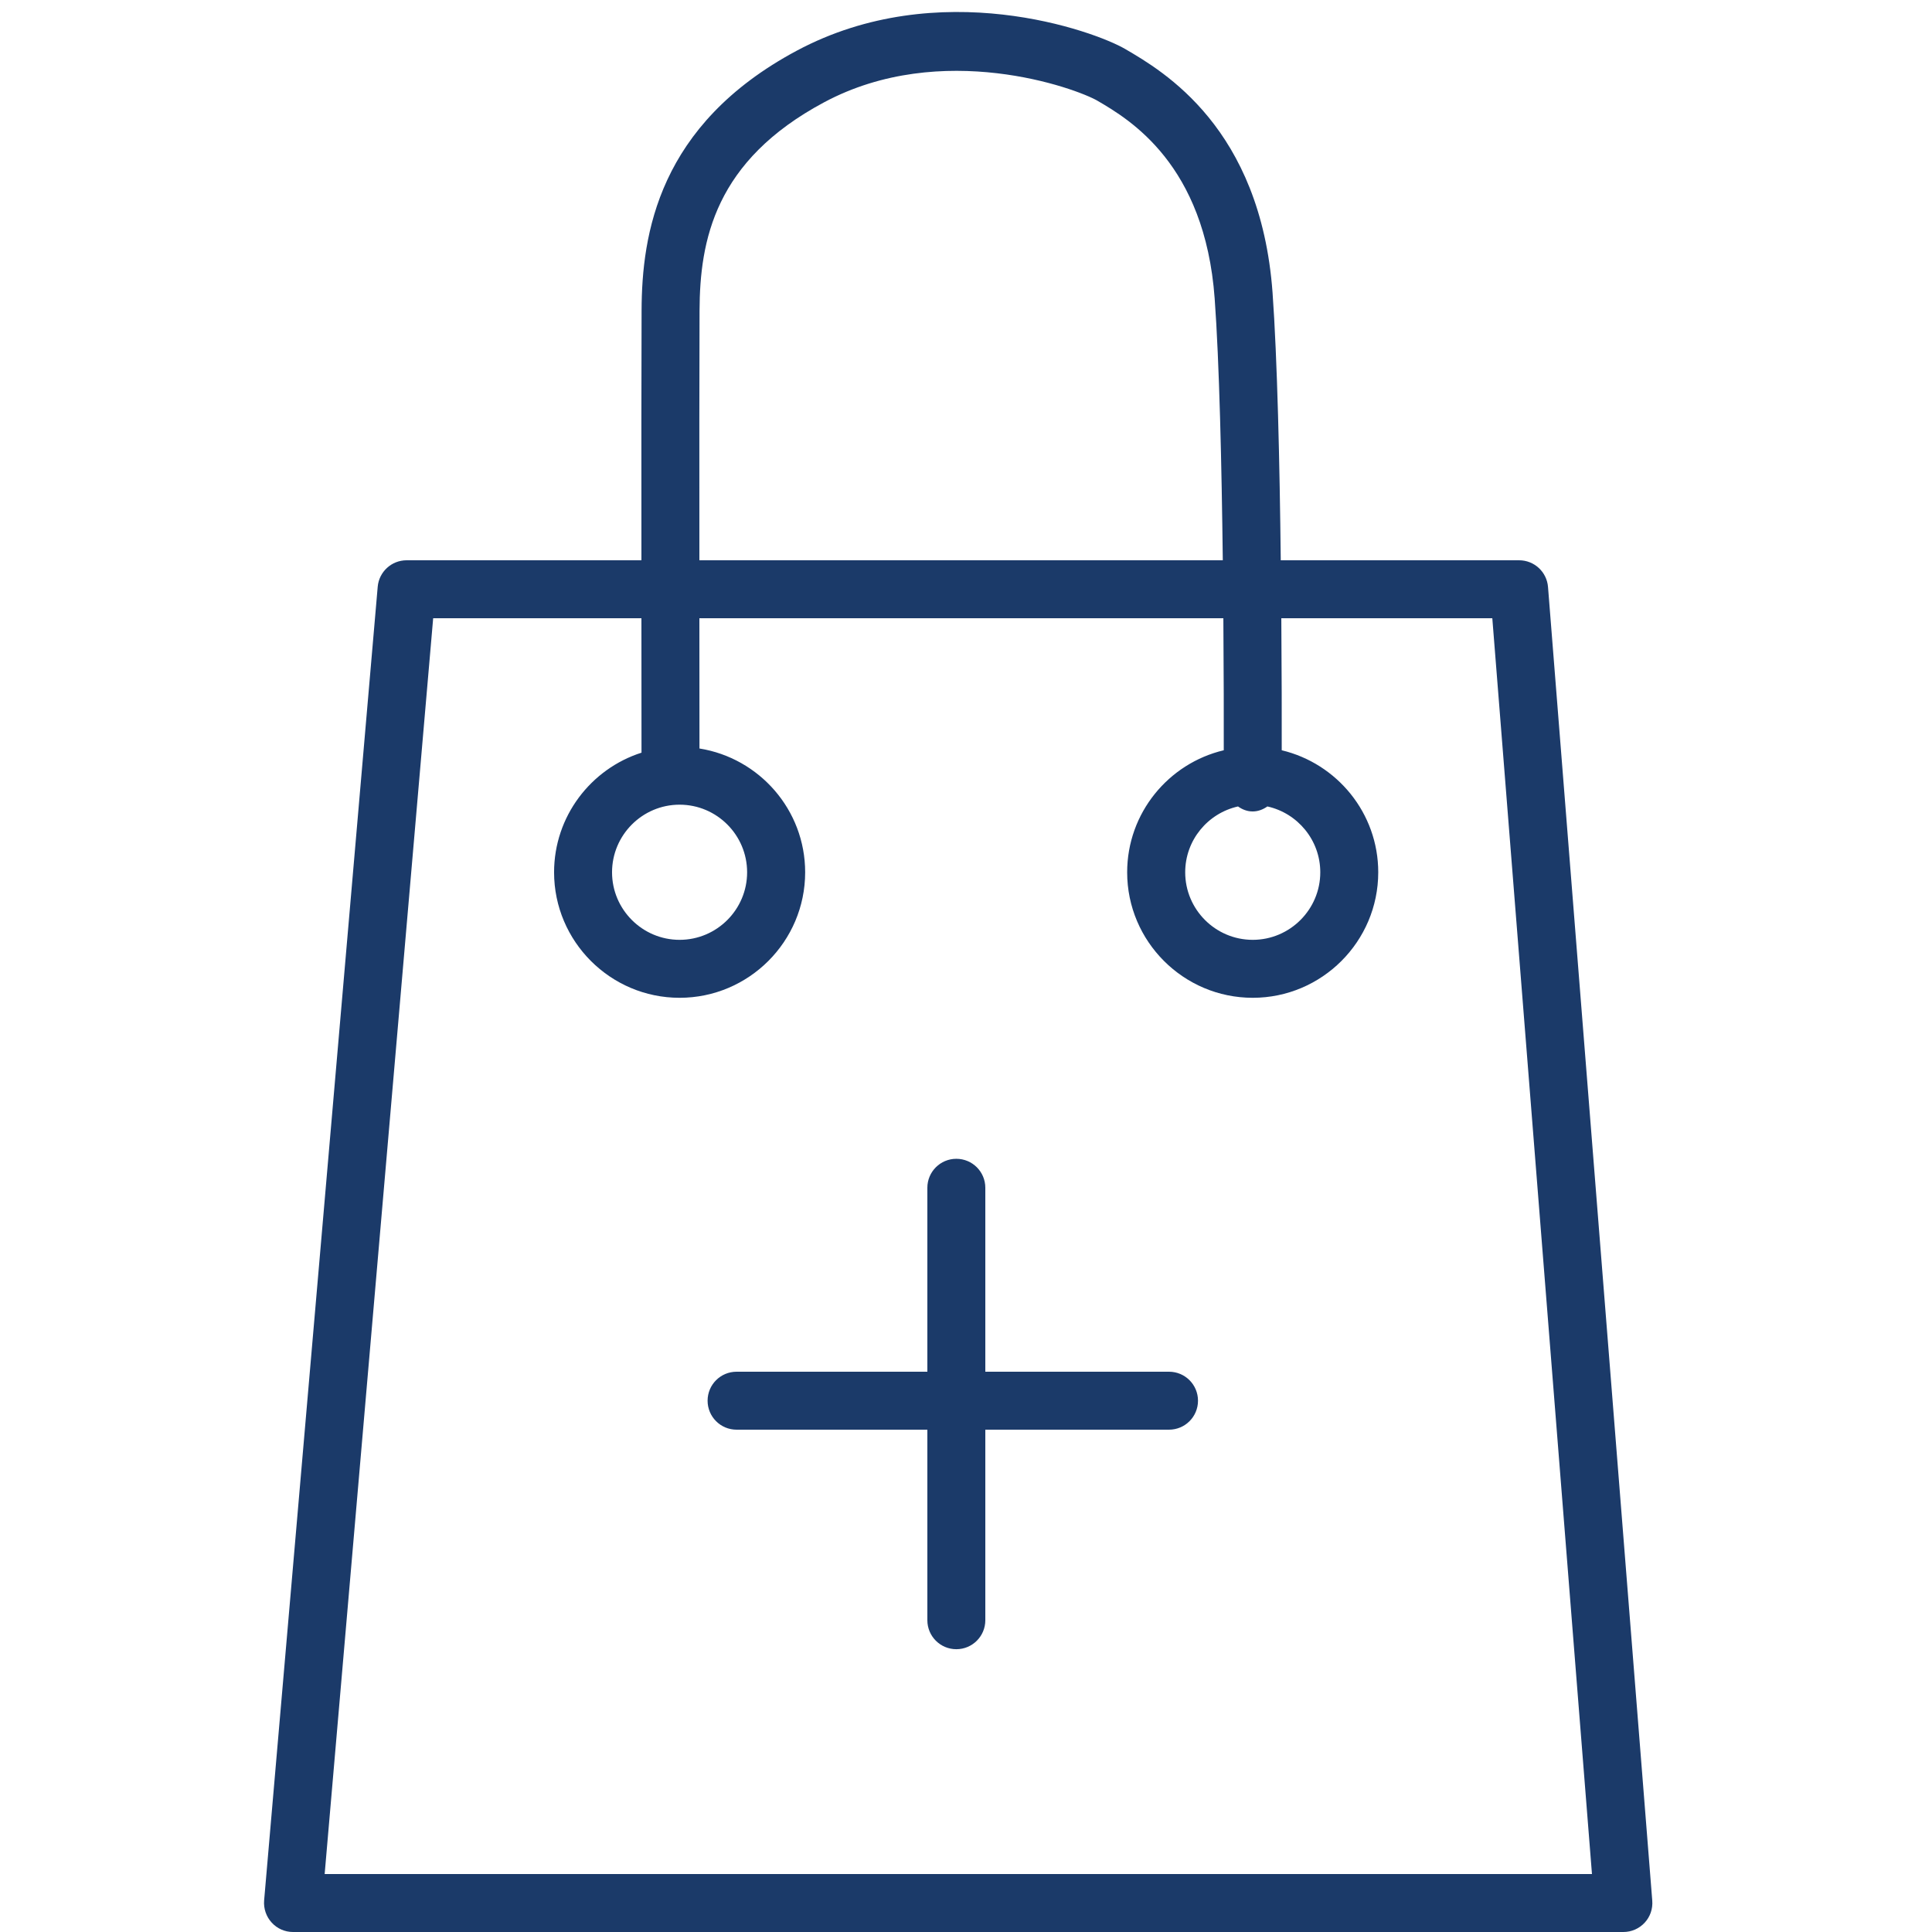 <?xml version="1.0" encoding="UTF-8"?> <svg xmlns="http://www.w3.org/2000/svg" width="24" height="24" viewBox="0 0 24 24" fill="none"><path d="M14.522 17.04H12.24V14.755C12.24 14.556 12.079 14.395 11.88 14.395C11.681 14.395 11.52 14.556 11.52 14.755V17.04H9.15C8.951 17.04 8.79 17.201 8.79 17.4C8.79 17.599 8.951 17.76 9.15 17.76H11.52V20.127C11.52 20.326 11.681 20.487 11.88 20.487C12.079 20.487 12.24 20.326 12.24 20.127V17.76H14.522C14.721 17.76 14.882 17.599 14.882 17.4C14.882 17.201 14.721 17.04 14.522 17.04Z" fill="#1B3A69"></path><path d="M3.64 24H20.166C20.267 24 20.363 23.958 20.431 23.884C20.499 23.811 20.533 23.712 20.525 23.611L19.23 7.292C19.215 7.104 19.059 6.96 18.871 6.96H15.91C15.897 5.765 15.867 4.451 15.808 3.634C15.658 1.588 14.451 0.885 13.978 0.609C13.595 0.385 11.664 -0.315 9.897 0.63C8.176 1.551 7.973 2.913 7.97 3.857C7.967 4.517 7.967 5.782 7.968 6.96H5.051C4.864 6.96 4.708 7.103 4.692 7.289L3.281 23.609C3.273 23.709 3.307 23.809 3.375 23.883C3.443 23.958 3.539 24 3.64 24ZM15.56 10.08C15.561 10.08 15.562 10.08 15.562 10.08C15.628 10.08 15.69 10.056 15.744 10.018C16.119 10.101 16.401 10.436 16.401 10.836C16.401 11.298 16.024 11.675 15.562 11.675C15.099 11.675 14.723 11.298 14.723 10.836C14.723 10.436 15.004 10.102 15.379 10.018C15.432 10.056 15.494 10.08 15.56 10.08ZM8.69 3.861C8.693 2.986 8.879 1.997 10.237 1.271C11.7 0.488 13.368 1.097 13.634 1.252C14.033 1.485 14.967 2.04 15.089 3.707C15.147 4.495 15.176 5.782 15.19 6.96H8.688C8.687 5.784 8.687 4.521 8.69 3.861ZM8.442 9.996C8.905 9.996 9.281 10.373 9.281 10.836C9.281 11.298 8.905 11.675 8.442 11.675C7.98 11.675 7.603 11.298 7.603 10.836C7.603 10.373 7.98 9.996 8.442 9.996ZM5.381 7.68H7.968C7.968 8.396 7.969 9.014 7.969 9.35C7.34 9.551 6.883 10.141 6.883 10.836C6.883 11.695 7.583 12.395 8.442 12.395C9.302 12.395 10.002 11.695 10.002 10.836C10.002 10.06 9.432 9.417 8.689 9.298C8.689 8.952 8.688 8.36 8.688 7.68H15.197C15.202 8.368 15.203 8.963 15.202 9.32C14.515 9.483 14.002 10.1 14.002 10.836C14.002 11.695 14.702 12.395 15.562 12.395C16.421 12.395 17.121 11.695 17.121 10.836C17.121 10.1 16.608 9.484 15.922 9.32C15.923 8.961 15.922 8.367 15.917 7.68H18.538L19.776 23.28H4.033L5.381 7.68Z" fill="#1B3A69"></path></svg> 